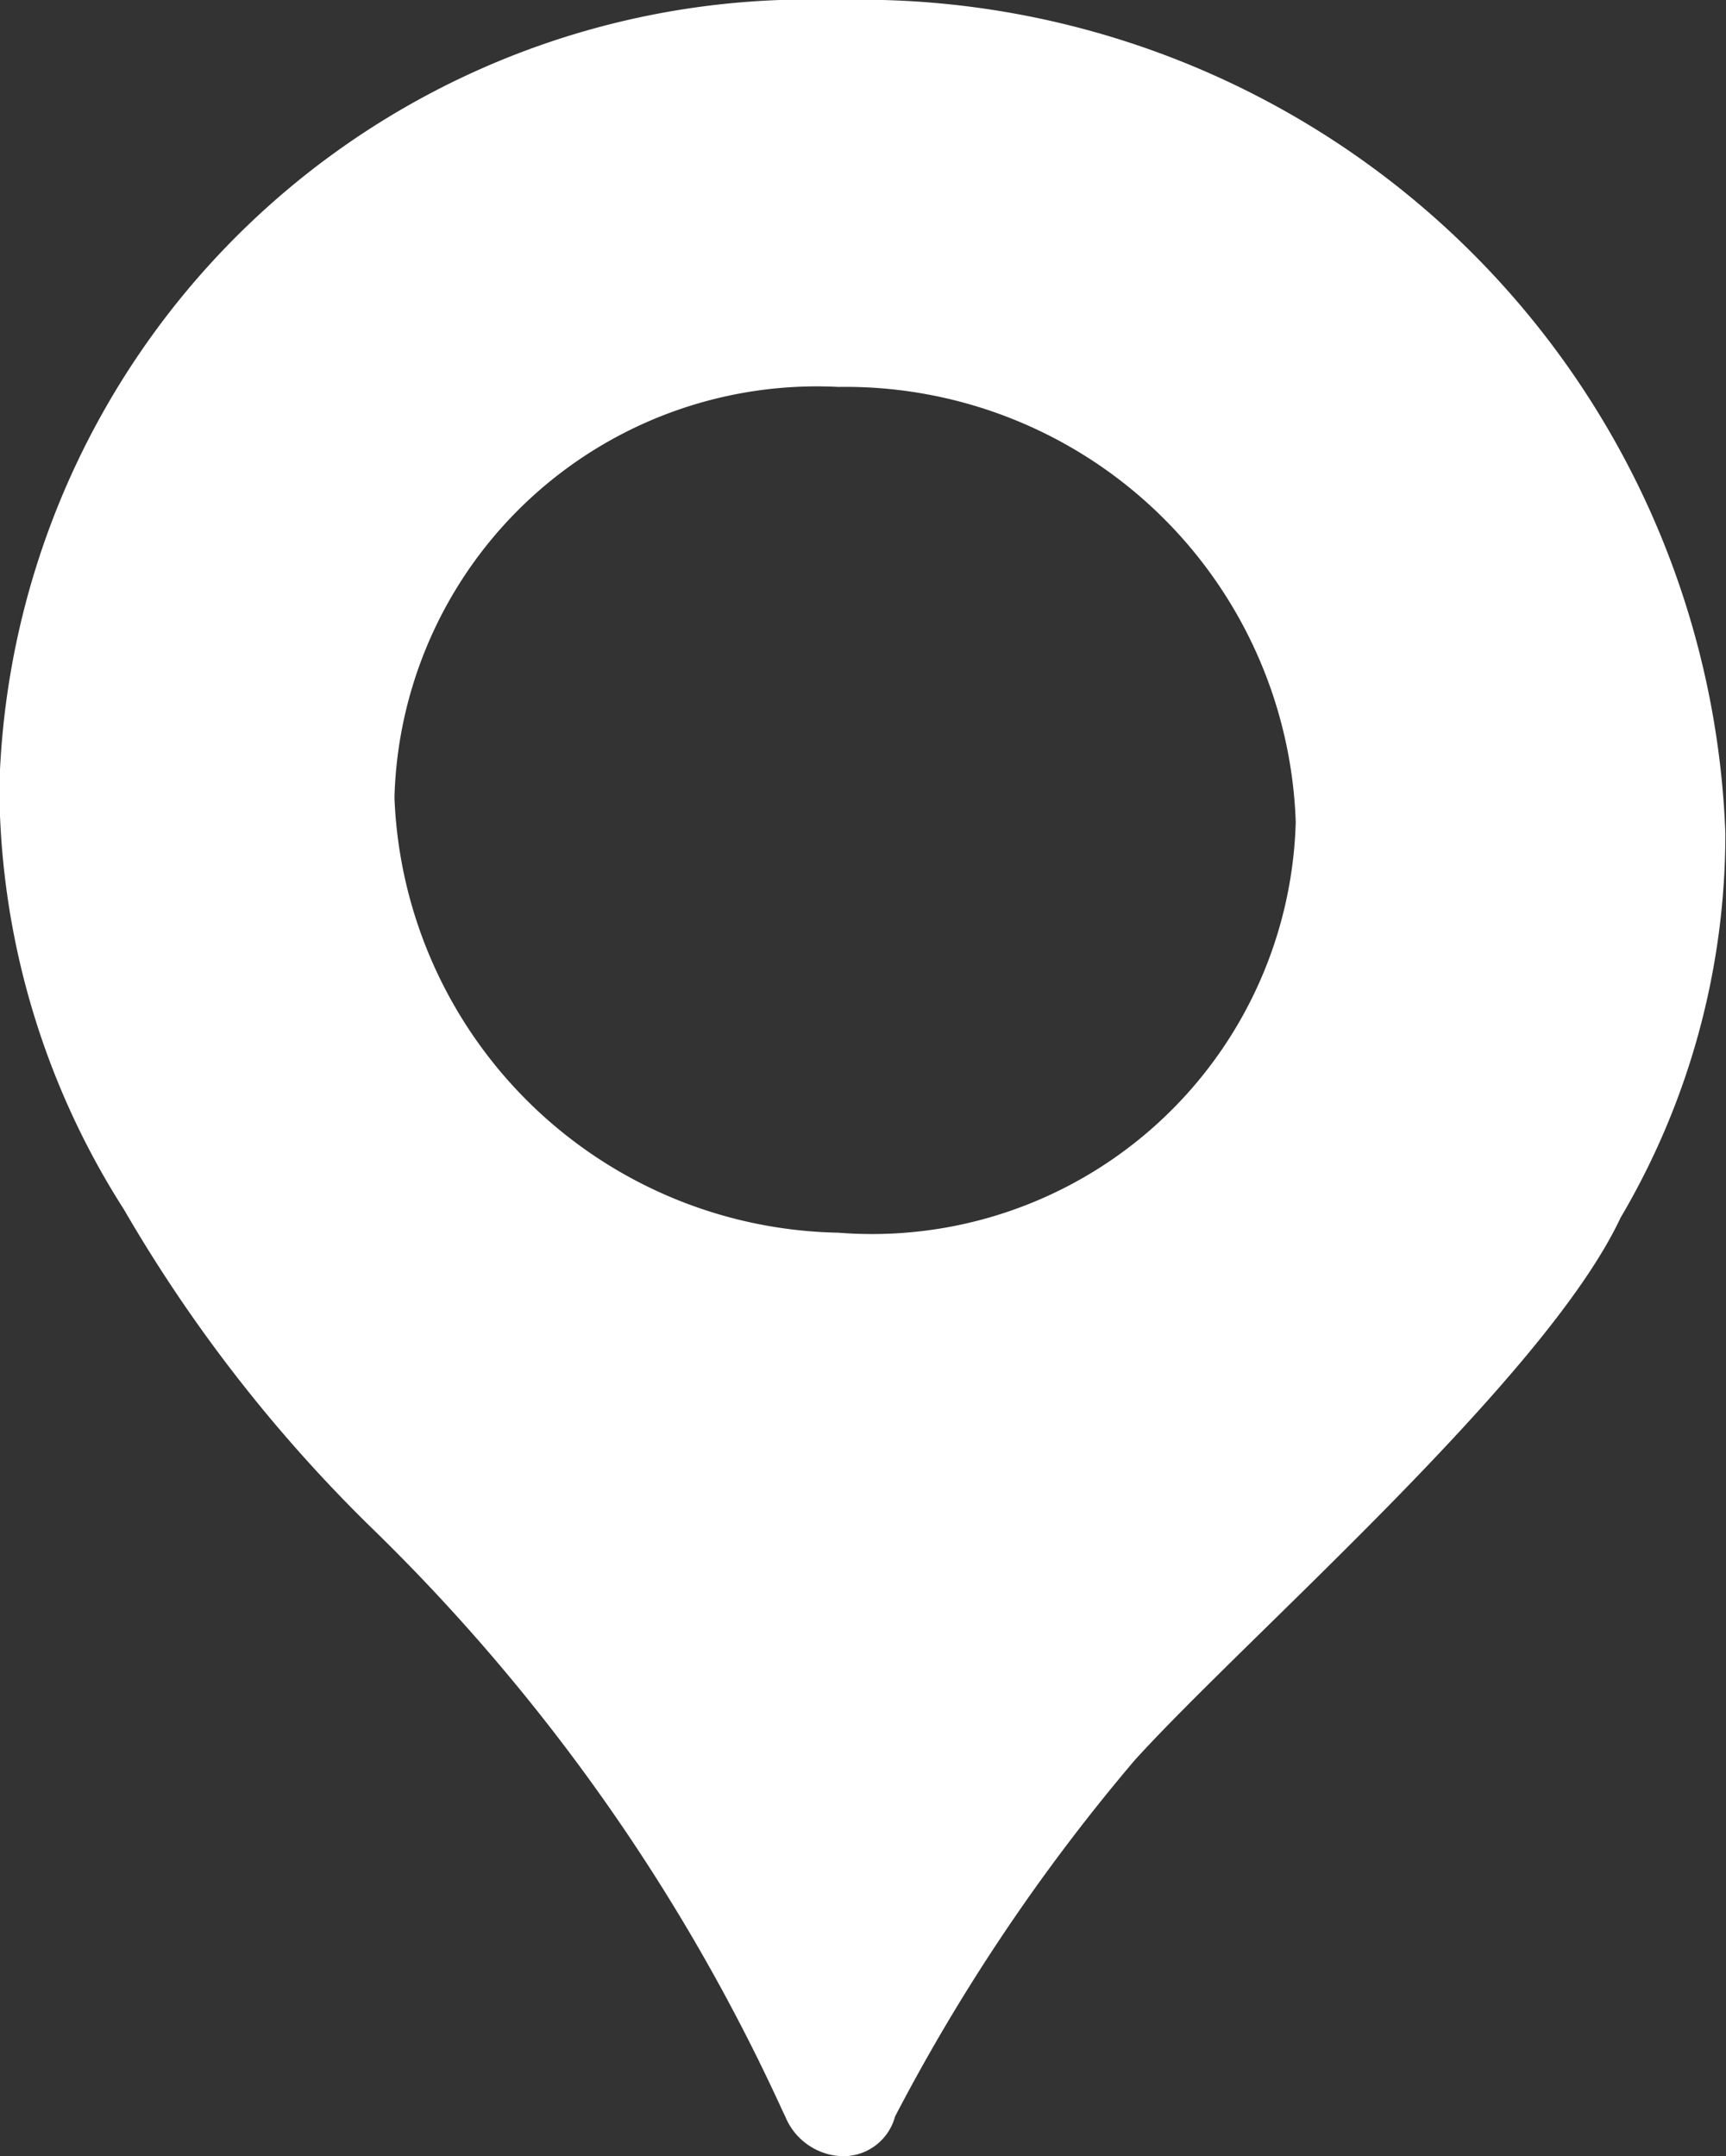 <svg xmlns="http://www.w3.org/2000/svg" width="10.799" height="13.491" viewBox="0 0 10.799 13.491"><rect x="0" y="0" width="10.799" height="13.491" fill="#333333" stroke="none"/><defs><style>.a{fill:#fff;fill-rule:evenodd;}</style></defs><g transform="translate(-1032.258 -2596.497)"><path class="a" d="M863.322,3004.558a12.112,12.112,0,0,1,2.576,3.655l.015.031a.4.4,0,0,0,.332.247.335.335,0,0,0,.355-.247,12.025,12.025,0,0,1,1.5-2.23c.7-.771,2.569-2.39,3.039-3.393a4.726,4.726,0,0,0,.656-2.406,5.416,5.416,0,0,0-5.554-5.214,5.066,5.066,0,0,0-5.245,4.921,4.94,4.94,0,0,0,.779,2.646A9.319,9.319,0,0,0,863.322,3004.558Zm2.923-7.136a2.819,2.819,0,0,1,2.862,2.723,2.652,2.652,0,0,1-2.862,2.569,2.832,2.832,0,0,1-2.777-2.722A2.644,2.644,0,0,1,866.245,2997.422Z" transform="translate(171.258 -398.504)"/></g></svg>